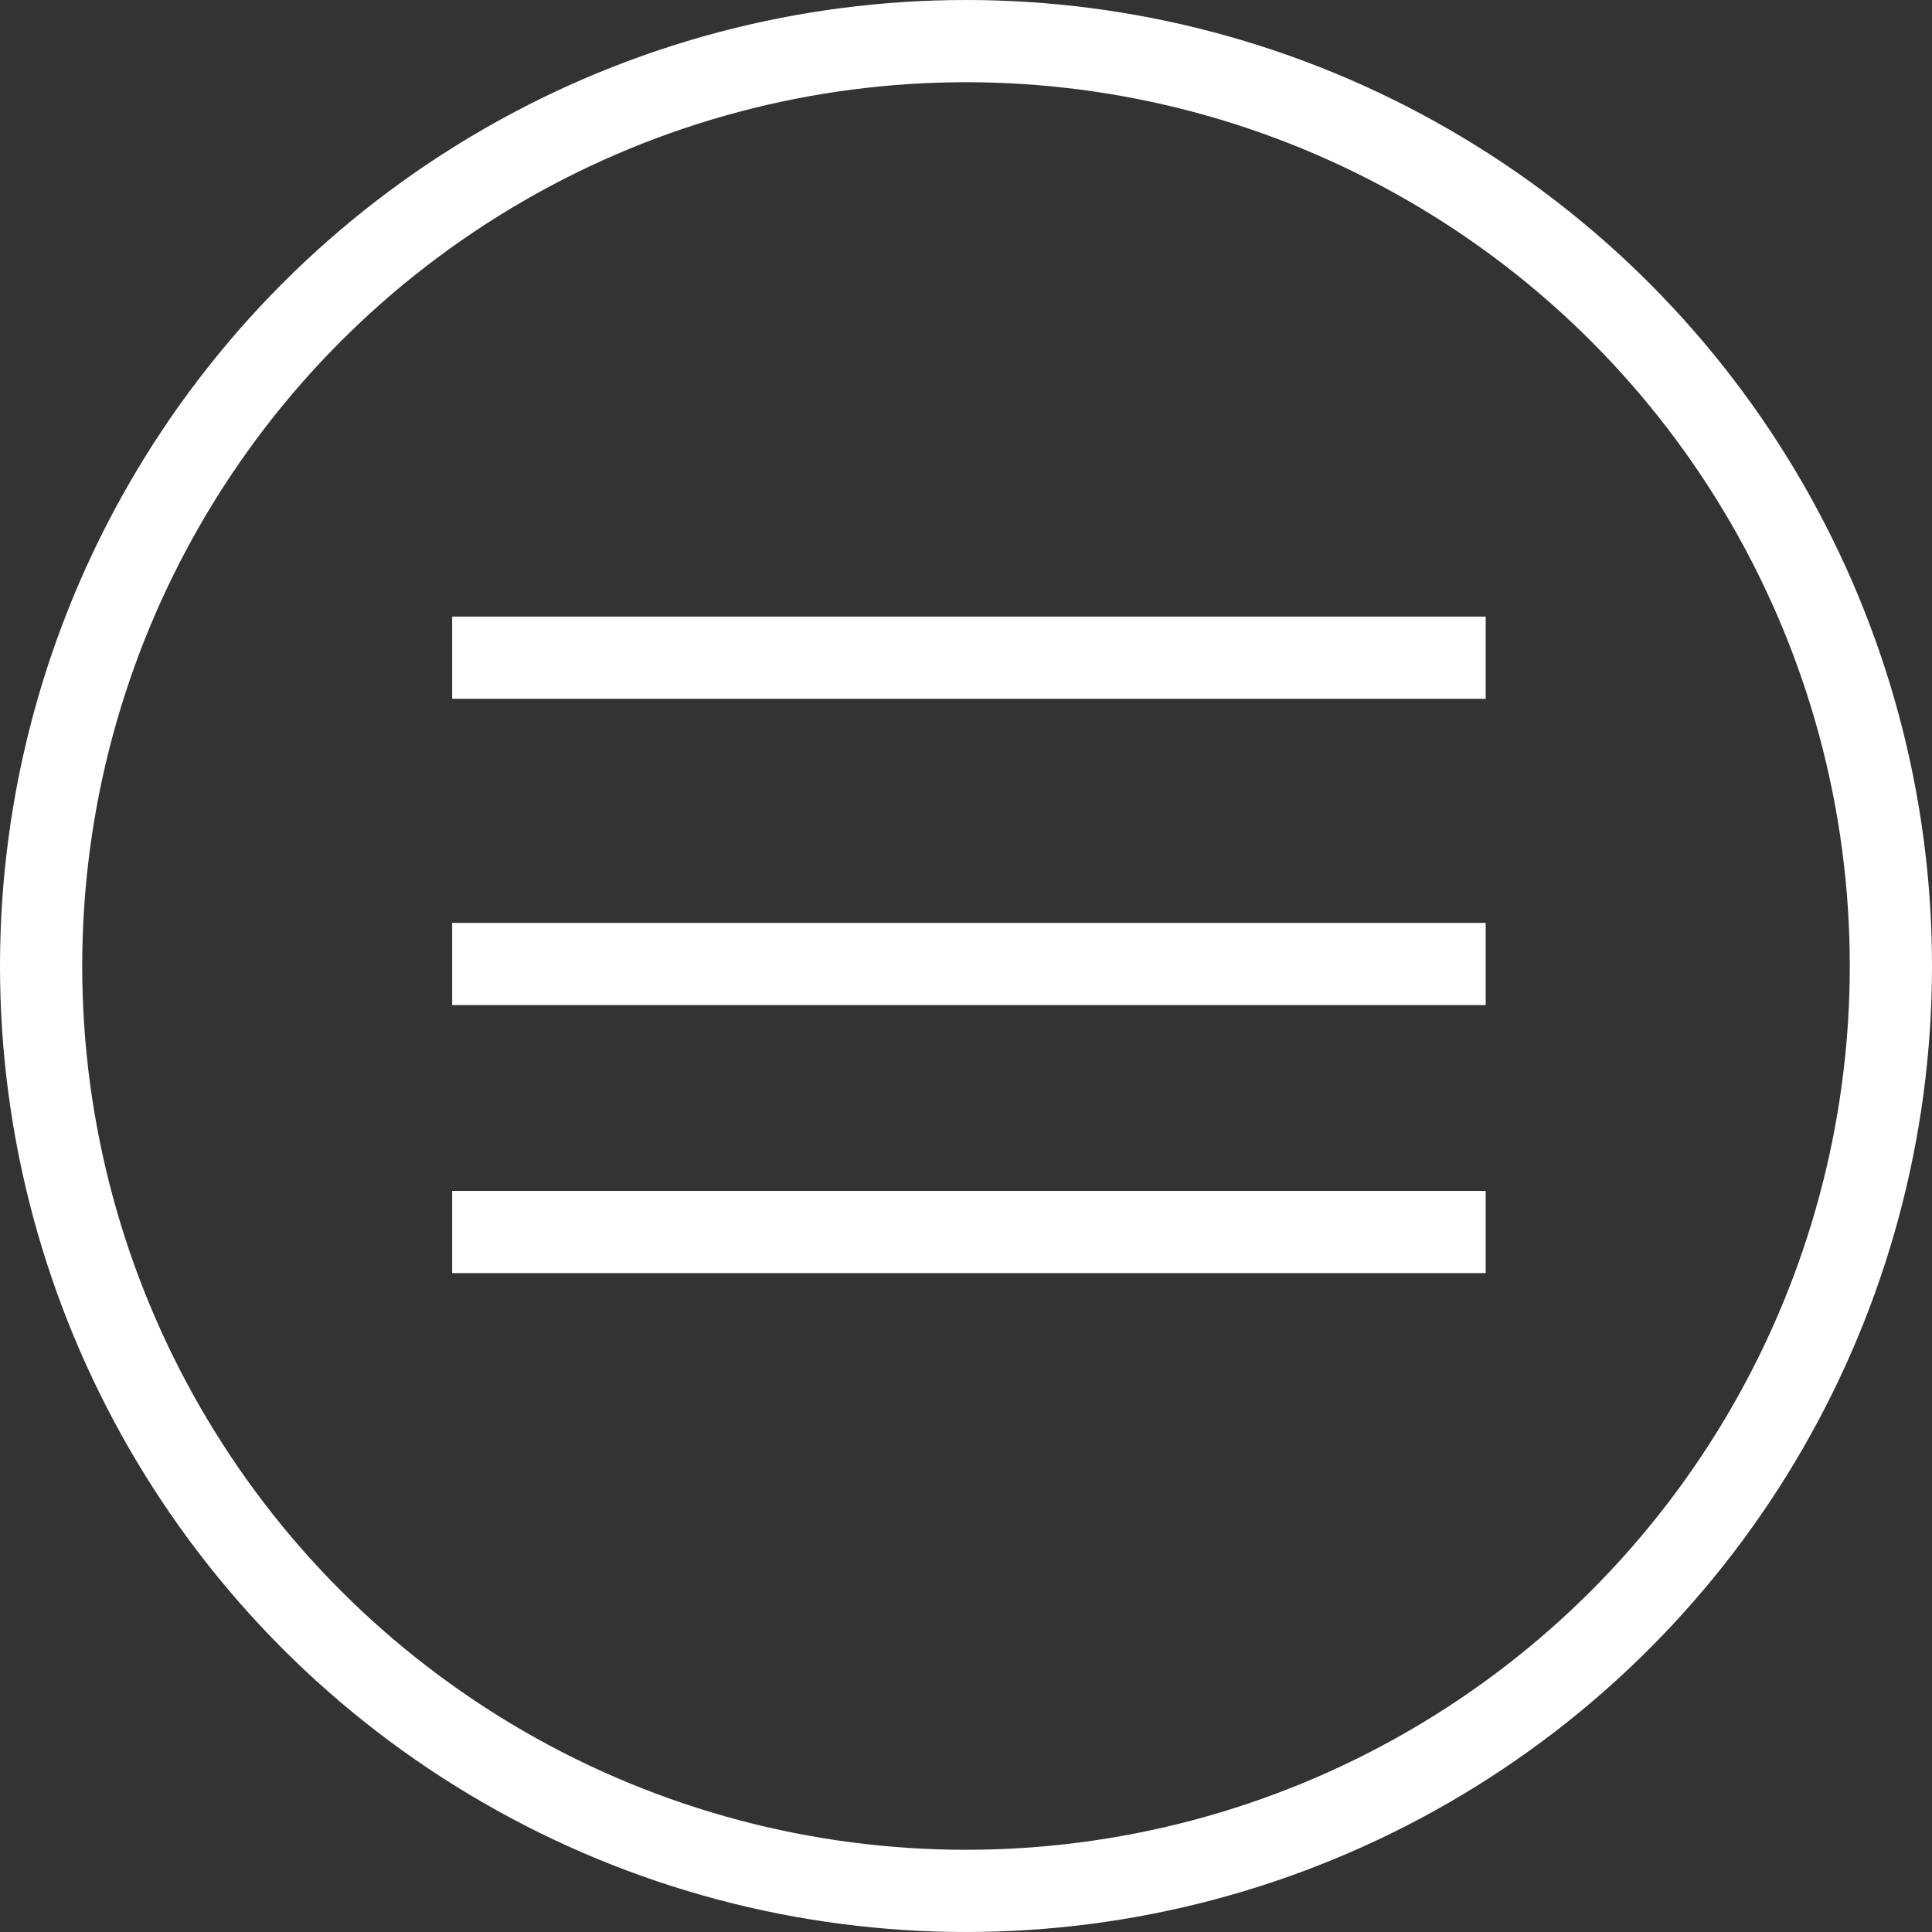 <svg width="47" height="47" viewBox="0 0 47 47" fill="none" xmlns="http://www.w3.org/2000/svg">
<rect x="0" y="0" width="47" height="47" fill="#333333" stroke="none"/>
<circle cx="23.5" cy="23.5" r="22.5" stroke="white" stroke-width="2"/>
<line x1="11" y1="16" x2="36.143" y2="16" stroke="white" stroke-width="2"/>
<line x1="11" y1="23.451" x2="36.143" y2="23.451" stroke="white" stroke-width="2"/>
<line x1="11" y1="29.971" x2="36.143" y2="29.971" stroke="white" stroke-width="2"/>
</svg>
